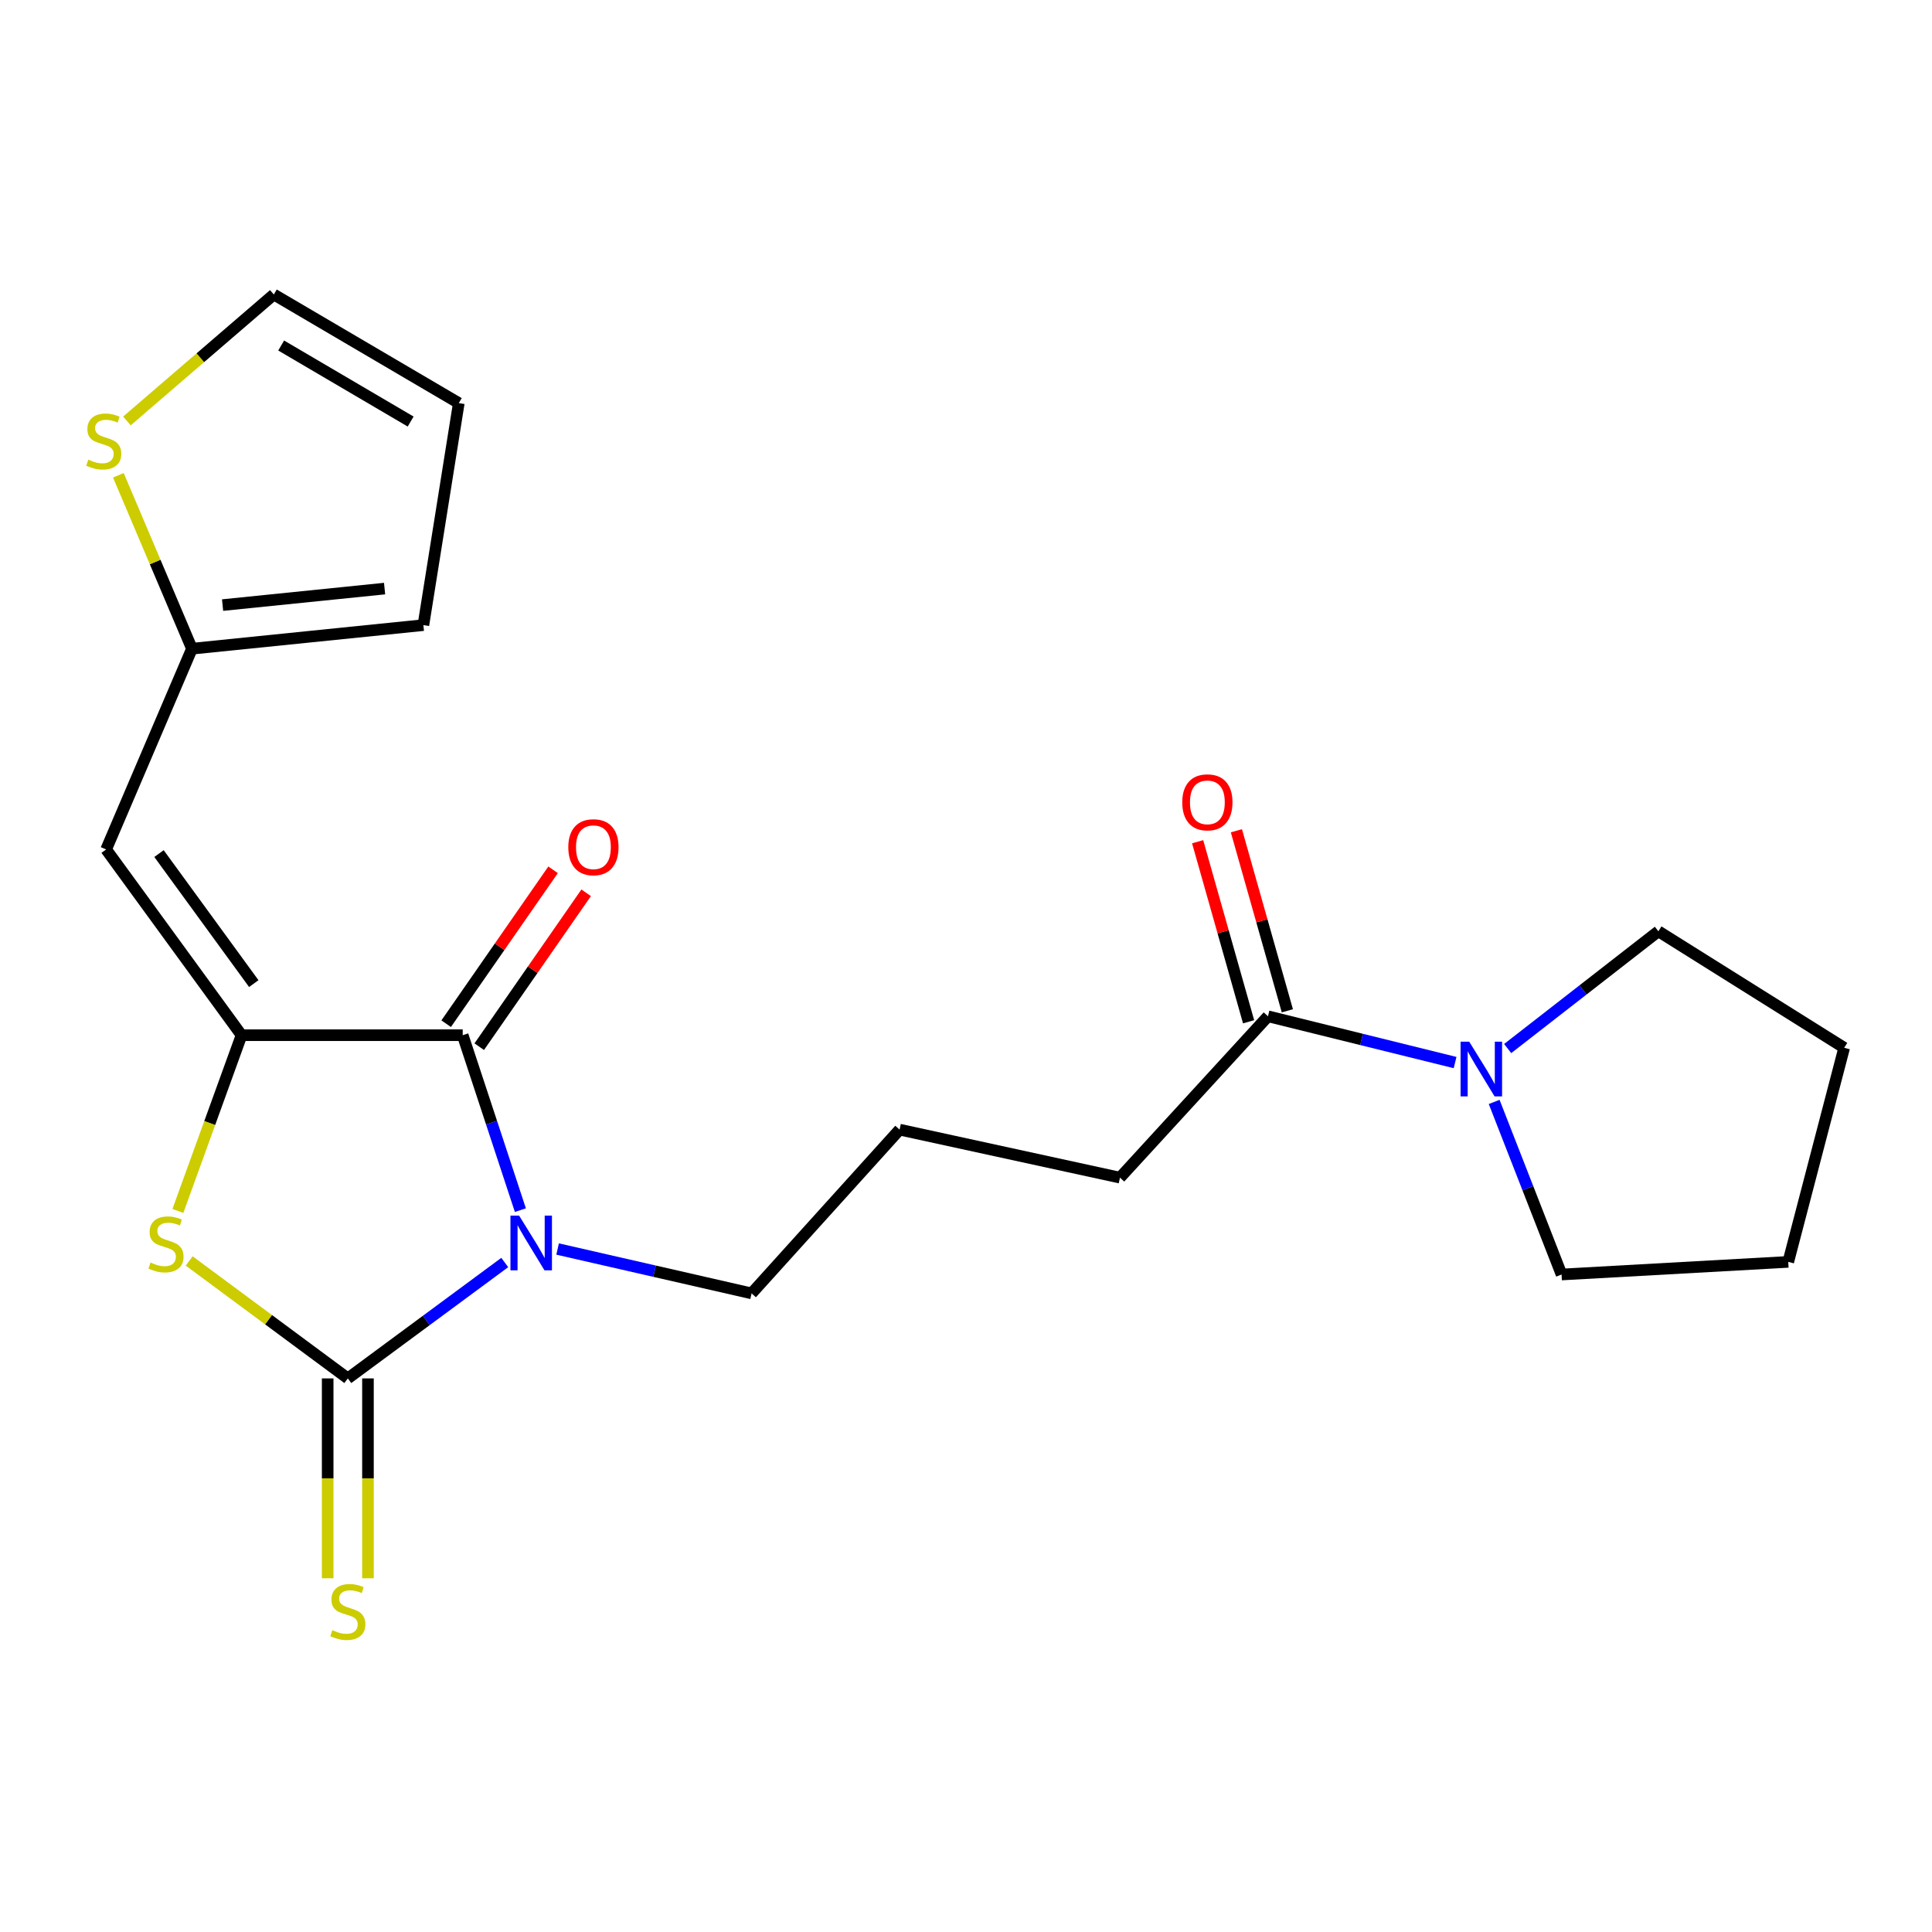 <?xml version='1.0' encoding='iso-8859-1'?>
<svg version='1.1' baseProfile='full'
              xmlns='http://www.w3.org/2000/svg'
                      xmlns:rdkit='http://www.rdkit.org/xml'
                      xmlns:xlink='http://www.w3.org/1999/xlink'
                  xml:space='preserve'
width='1000px' height='1000px' viewBox='0 0 1000 1000'>
<!-- END OF HEADER -->
<rect style='opacity:1.0;fill:#FFFFFF;stroke:none' width='1000' height='1000' x='0' y='0'> </rect>
<path class='bond-0' d='M 261.261,653.471 L 220.645,683.465' style='fill:none;fill-rule:evenodd;stroke:#0000FF;stroke-width:6px;stroke-linecap:butt;stroke-linejoin:miter;stroke-opacity:1' />
<path class='bond-0' d='M 220.645,683.465 L 180.03,713.46' style='fill:none;fill-rule:evenodd;stroke:#000000;stroke-width:6px;stroke-linecap:butt;stroke-linejoin:miter;stroke-opacity:1' />
<path class='bond-2' d='M 269.349,626.37 L 254.422,581.093' style='fill:none;fill-rule:evenodd;stroke:#0000FF;stroke-width:6px;stroke-linecap:butt;stroke-linejoin:miter;stroke-opacity:1' />
<path class='bond-2' d='M 254.422,581.093 L 239.496,535.815' style='fill:none;fill-rule:evenodd;stroke:#000000;stroke-width:6px;stroke-linecap:butt;stroke-linejoin:miter;stroke-opacity:1' />
<path class='bond-15' d='M 288.616,646.487 L 338.823,657.972' style='fill:none;fill-rule:evenodd;stroke:#0000FF;stroke-width:6px;stroke-linecap:butt;stroke-linejoin:miter;stroke-opacity:1' />
<path class='bond-15' d='M 338.823,657.972 L 389.029,669.457' style='fill:none;fill-rule:evenodd;stroke:#000000;stroke-width:6px;stroke-linecap:butt;stroke-linejoin:miter;stroke-opacity:1' />
<path class='bond-3' d='M 180.03,713.46 L 138.979,683.064' style='fill:none;fill-rule:evenodd;stroke:#000000;stroke-width:6px;stroke-linecap:butt;stroke-linejoin:miter;stroke-opacity:1' />
<path class='bond-3' d='M 138.979,683.064 L 97.927,652.669' style='fill:none;fill-rule:evenodd;stroke:#CCCC00;stroke-width:6px;stroke-linecap:butt;stroke-linejoin:miter;stroke-opacity:1' />
<path class='bond-8' d='M 169.605,713.46 L 169.605,765.186' style='fill:none;fill-rule:evenodd;stroke:#000000;stroke-width:6px;stroke-linecap:butt;stroke-linejoin:miter;stroke-opacity:1' />
<path class='bond-8' d='M 169.605,765.186 L 169.605,816.913' style='fill:none;fill-rule:evenodd;stroke:#CCCC00;stroke-width:6px;stroke-linecap:butt;stroke-linejoin:miter;stroke-opacity:1' />
<path class='bond-8' d='M 190.454,713.46 L 190.454,765.186' style='fill:none;fill-rule:evenodd;stroke:#000000;stroke-width:6px;stroke-linecap:butt;stroke-linejoin:miter;stroke-opacity:1' />
<path class='bond-8' d='M 190.454,765.186 L 190.454,816.913' style='fill:none;fill-rule:evenodd;stroke:#CCCC00;stroke-width:6px;stroke-linecap:butt;stroke-linejoin:miter;stroke-opacity:1' />
<path class='bond-1' d='M 125.023,535.815 L 239.496,535.815' style='fill:none;fill-rule:evenodd;stroke:#000000;stroke-width:6px;stroke-linecap:butt;stroke-linejoin:miter;stroke-opacity:1' />
<path class='bond-4' d='M 125.023,535.815 L 54.936,439.667' style='fill:none;fill-rule:evenodd;stroke:#000000;stroke-width:6px;stroke-linecap:butt;stroke-linejoin:miter;stroke-opacity:1' />
<path class='bond-4' d='M 131.358,509.112 L 82.297,441.808' style='fill:none;fill-rule:evenodd;stroke:#000000;stroke-width:6px;stroke-linecap:butt;stroke-linejoin:miter;stroke-opacity:1' />
<path class='bond-22' d='M 125.023,535.815 L 108.549,581.301' style='fill:none;fill-rule:evenodd;stroke:#000000;stroke-width:6px;stroke-linecap:butt;stroke-linejoin:miter;stroke-opacity:1' />
<path class='bond-22' d='M 108.549,581.301 L 92.074,626.787' style='fill:none;fill-rule:evenodd;stroke:#CCCC00;stroke-width:6px;stroke-linecap:butt;stroke-linejoin:miter;stroke-opacity:1' />
<path class='bond-10' d='M 248.057,541.763 L 275.727,501.937' style='fill:none;fill-rule:evenodd;stroke:#000000;stroke-width:6px;stroke-linecap:butt;stroke-linejoin:miter;stroke-opacity:1' />
<path class='bond-10' d='M 275.727,501.937 L 303.397,462.111' style='fill:none;fill-rule:evenodd;stroke:#FF0000;stroke-width:6px;stroke-linecap:butt;stroke-linejoin:miter;stroke-opacity:1' />
<path class='bond-10' d='M 230.935,529.867 L 258.605,490.041' style='fill:none;fill-rule:evenodd;stroke:#000000;stroke-width:6px;stroke-linecap:butt;stroke-linejoin:miter;stroke-opacity:1' />
<path class='bond-10' d='M 258.605,490.041 L 286.275,450.215' style='fill:none;fill-rule:evenodd;stroke:#FF0000;stroke-width:6px;stroke-linecap:butt;stroke-linejoin:miter;stroke-opacity:1' />
<path class='bond-7' d='M 54.936,439.667 L 99.356,335.769' style='fill:none;fill-rule:evenodd;stroke:#000000;stroke-width:6px;stroke-linecap:butt;stroke-linejoin:miter;stroke-opacity:1' />
<path class='bond-5' d='M 753.147,549.98 L 704.724,538.004' style='fill:none;fill-rule:evenodd;stroke:#0000FF;stroke-width:6px;stroke-linecap:butt;stroke-linejoin:miter;stroke-opacity:1' />
<path class='bond-5' d='M 704.724,538.004 L 656.301,526.028' style='fill:none;fill-rule:evenodd;stroke:#000000;stroke-width:6px;stroke-linecap:butt;stroke-linejoin:miter;stroke-opacity:1' />
<path class='bond-17' d='M 773.377,570.354 L 790.822,615.018' style='fill:none;fill-rule:evenodd;stroke:#0000FF;stroke-width:6px;stroke-linecap:butt;stroke-linejoin:miter;stroke-opacity:1' />
<path class='bond-17' d='M 790.822,615.018 L 808.267,659.681' style='fill:none;fill-rule:evenodd;stroke:#000000;stroke-width:6px;stroke-linecap:butt;stroke-linejoin:miter;stroke-opacity:1' />
<path class='bond-18' d='M 780.374,542.725 L 819.374,512.381' style='fill:none;fill-rule:evenodd;stroke:#0000FF;stroke-width:6px;stroke-linecap:butt;stroke-linejoin:miter;stroke-opacity:1' />
<path class='bond-18' d='M 819.374,512.381 L 858.374,482.036' style='fill:none;fill-rule:evenodd;stroke:#000000;stroke-width:6px;stroke-linecap:butt;stroke-linejoin:miter;stroke-opacity:1' />
<path class='bond-6' d='M 656.301,526.028 L 579.693,609.551' style='fill:none;fill-rule:evenodd;stroke:#000000;stroke-width:6px;stroke-linecap:butt;stroke-linejoin:miter;stroke-opacity:1' />
<path class='bond-13' d='M 666.332,523.189 L 653.145,476.597' style='fill:none;fill-rule:evenodd;stroke:#000000;stroke-width:6px;stroke-linecap:butt;stroke-linejoin:miter;stroke-opacity:1' />
<path class='bond-13' d='M 653.145,476.597 L 639.958,430.004' style='fill:none;fill-rule:evenodd;stroke:#FF0000;stroke-width:6px;stroke-linecap:butt;stroke-linejoin:miter;stroke-opacity:1' />
<path class='bond-13' d='M 646.271,528.867 L 633.084,482.274' style='fill:none;fill-rule:evenodd;stroke:#000000;stroke-width:6px;stroke-linecap:butt;stroke-linejoin:miter;stroke-opacity:1' />
<path class='bond-13' d='M 633.084,482.274 L 619.897,435.682' style='fill:none;fill-rule:evenodd;stroke:#FF0000;stroke-width:6px;stroke-linecap:butt;stroke-linejoin:miter;stroke-opacity:1' />
<path class='bond-9' d='M 99.356,335.769 L 80.309,290.886' style='fill:none;fill-rule:evenodd;stroke:#000000;stroke-width:6px;stroke-linecap:butt;stroke-linejoin:miter;stroke-opacity:1' />
<path class='bond-9' d='M 80.309,290.886 L 61.263,246.002' style='fill:none;fill-rule:evenodd;stroke:#CCCC00;stroke-width:6px;stroke-linecap:butt;stroke-linejoin:miter;stroke-opacity:1' />
<path class='bond-12' d='M 99.356,335.769 L 219.145,323.561' style='fill:none;fill-rule:evenodd;stroke:#000000;stroke-width:6px;stroke-linecap:butt;stroke-linejoin:miter;stroke-opacity:1' />
<path class='bond-12' d='M 115.211,313.197 L 199.063,304.651' style='fill:none;fill-rule:evenodd;stroke:#000000;stroke-width:6px;stroke-linecap:butt;stroke-linejoin:miter;stroke-opacity:1' />
<path class='bond-11' d='M 65.692,217.884 L 103.709,185.155' style='fill:none;fill-rule:evenodd;stroke:#CCCC00;stroke-width:6px;stroke-linecap:butt;stroke-linejoin:miter;stroke-opacity:1' />
<path class='bond-11' d='M 103.709,185.155 L 141.726,152.426' style='fill:none;fill-rule:evenodd;stroke:#000000;stroke-width:6px;stroke-linecap:butt;stroke-linejoin:miter;stroke-opacity:1' />
<path class='bond-23' d='M 141.726,152.426 L 237.469,208.649' style='fill:none;fill-rule:evenodd;stroke:#000000;stroke-width:6px;stroke-linecap:butt;stroke-linejoin:miter;stroke-opacity:1' />
<path class='bond-23' d='M 145.53,178.838 L 212.55,218.194' style='fill:none;fill-rule:evenodd;stroke:#000000;stroke-width:6px;stroke-linecap:butt;stroke-linejoin:miter;stroke-opacity:1' />
<path class='bond-14' d='M 219.145,323.561 L 237.469,208.649' style='fill:none;fill-rule:evenodd;stroke:#000000;stroke-width:6px;stroke-linecap:butt;stroke-linejoin:miter;stroke-opacity:1' />
<path class='bond-19' d='M 389.029,669.457 L 465.626,584.694' style='fill:none;fill-rule:evenodd;stroke:#000000;stroke-width:6px;stroke-linecap:butt;stroke-linejoin:miter;stroke-opacity:1' />
<path class='bond-16' d='M 579.693,609.551 L 465.626,584.694' style='fill:none;fill-rule:evenodd;stroke:#000000;stroke-width:6px;stroke-linecap:butt;stroke-linejoin:miter;stroke-opacity:1' />
<path class='bond-21' d='M 808.267,659.681 L 925.6,653.148' style='fill:none;fill-rule:evenodd;stroke:#000000;stroke-width:6px;stroke-linecap:butt;stroke-linejoin:miter;stroke-opacity:1' />
<path class='bond-20' d='M 858.374,482.036 L 954.545,542.336' style='fill:none;fill-rule:evenodd;stroke:#000000;stroke-width:6px;stroke-linecap:butt;stroke-linejoin:miter;stroke-opacity:1' />
<path class='bond-24' d='M 954.545,542.336 L 925.6,653.148' style='fill:none;fill-rule:evenodd;stroke:#000000;stroke-width:6px;stroke-linecap:butt;stroke-linejoin:miter;stroke-opacity:1' />
<path  class='atom-0' d='M 268.691 629.201
L 277.971 644.201
Q 278.891 645.681, 280.371 648.361
Q 281.851 651.041, 281.931 651.201
L 281.931 629.201
L 285.691 629.201
L 285.691 657.521
L 281.811 657.521
L 271.851 641.121
Q 270.691 639.201, 269.451 637.001
Q 268.251 634.801, 267.891 634.121
L 267.891 657.521
L 264.211 657.521
L 264.211 629.201
L 268.691 629.201
' fill='#0000FF'/>
<path  class='atom-4' d='M 77.92 653.498
Q 78.24 653.618, 79.56 654.178
Q 80.88 654.738, 82.32 655.098
Q 83.8 655.418, 85.24 655.418
Q 87.92 655.418, 89.48 654.138
Q 91.04 652.818, 91.04 650.538
Q 91.04 648.978, 90.24 648.018
Q 89.48 647.058, 88.28 646.538
Q 87.08 646.018, 85.08 645.418
Q 82.56 644.658, 81.04 643.938
Q 79.56 643.218, 78.48 641.698
Q 77.44 640.178, 77.44 637.618
Q 77.44 634.058, 79.84 631.858
Q 82.28 629.658, 87.08 629.658
Q 90.36 629.658, 94.08 631.218
L 93.16 634.298
Q 89.76 632.898, 87.2 632.898
Q 84.44 632.898, 82.92 634.058
Q 81.4 635.178, 81.44 637.138
Q 81.44 638.658, 82.2 639.578
Q 83 640.498, 84.12 641.018
Q 85.28 641.538, 87.2 642.138
Q 89.76 642.938, 91.28 643.738
Q 92.8 644.538, 93.88 646.178
Q 95 647.778, 95 650.538
Q 95 654.458, 92.36 656.578
Q 89.76 658.658, 85.4 658.658
Q 82.88 658.658, 80.96 658.098
Q 79.08 657.578, 76.84 656.658
L 77.92 653.498
' fill='#CCCC00'/>
<path  class='atom-6' d='M 760.471 539.18
L 769.751 554.18
Q 770.671 555.66, 772.151 558.34
Q 773.631 561.02, 773.711 561.18
L 773.711 539.18
L 777.471 539.18
L 777.471 567.5
L 773.591 567.5
L 763.631 551.1
Q 762.471 549.18, 761.231 546.98
Q 760.031 544.78, 759.671 544.1
L 759.671 567.5
L 755.991 567.5
L 755.991 539.18
L 760.471 539.18
' fill='#0000FF'/>
<path  class='atom-9' d='M 172.03 843.768
Q 172.35 843.888, 173.67 844.448
Q 174.99 845.008, 176.43 845.368
Q 177.91 845.688, 179.35 845.688
Q 182.03 845.688, 183.59 844.408
Q 185.15 843.088, 185.15 840.808
Q 185.15 839.248, 184.35 838.288
Q 183.59 837.328, 182.39 836.808
Q 181.19 836.288, 179.19 835.688
Q 176.67 834.928, 175.15 834.208
Q 173.67 833.488, 172.59 831.968
Q 171.55 830.448, 171.55 827.888
Q 171.55 824.328, 173.95 822.128
Q 176.39 819.928, 181.19 819.928
Q 184.47 819.928, 188.19 821.488
L 187.27 824.568
Q 183.87 823.168, 181.31 823.168
Q 178.55 823.168, 177.03 824.328
Q 175.51 825.448, 175.55 827.408
Q 175.55 828.928, 176.31 829.848
Q 177.11 830.768, 178.23 831.288
Q 179.39 831.808, 181.31 832.408
Q 183.87 833.208, 185.39 834.008
Q 186.91 834.808, 187.99 836.448
Q 189.11 838.048, 189.11 840.808
Q 189.11 844.728, 186.47 846.848
Q 183.87 848.928, 179.51 848.928
Q 176.99 848.928, 175.07 848.368
Q 173.19 847.848, 170.95 846.928
L 172.03 843.768
' fill='#CCCC00'/>
<path  class='atom-10' d='M 45.708 237.92
Q 46.028 238.04, 47.348 238.6
Q 48.668 239.16, 50.108 239.52
Q 51.588 239.84, 53.028 239.84
Q 55.708 239.84, 57.268 238.56
Q 58.828 237.24, 58.828 234.96
Q 58.828 233.4, 58.028 232.44
Q 57.268 231.48, 56.068 230.96
Q 54.868 230.44, 52.868 229.84
Q 50.348 229.08, 48.828 228.36
Q 47.348 227.64, 46.268 226.12
Q 45.228 224.6, 45.228 222.04
Q 45.228 218.48, 47.628 216.28
Q 50.068 214.08, 54.868 214.08
Q 58.148 214.08, 61.868 215.64
L 60.948 218.72
Q 57.548 217.32, 54.988 217.32
Q 52.228 217.32, 50.708 218.48
Q 49.188 219.6, 49.228 221.56
Q 49.228 223.08, 49.988 224
Q 50.788 224.92, 51.908 225.44
Q 53.068 225.96, 54.988 226.56
Q 57.548 227.36, 59.068 228.16
Q 60.588 228.96, 61.668 230.6
Q 62.788 232.2, 62.788 234.96
Q 62.788 238.88, 60.148 241
Q 57.548 243.08, 53.188 243.08
Q 50.668 243.08, 48.748 242.52
Q 46.868 242, 44.628 241.08
L 45.708 237.92
' fill='#CCCC00'/>
<path  class='atom-11' d='M 294.151 438.519
Q 294.151 431.719, 297.511 427.919
Q 300.871 424.119, 307.151 424.119
Q 313.431 424.119, 316.791 427.919
Q 320.151 431.719, 320.151 438.519
Q 320.151 445.399, 316.751 449.319
Q 313.351 453.199, 307.151 453.199
Q 300.911 453.199, 297.511 449.319
Q 294.151 445.439, 294.151 438.519
M 307.151 449.999
Q 311.471 449.999, 313.791 447.119
Q 316.151 444.199, 316.151 438.519
Q 316.151 432.959, 313.791 430.159
Q 311.471 427.319, 307.151 427.319
Q 302.831 427.319, 300.471 430.119
Q 298.151 432.919, 298.151 438.519
Q 298.151 444.239, 300.471 447.119
Q 302.831 449.999, 307.151 449.999
' fill='#FF0000'/>
<path  class='atom-14' d='M 611.935 415.284
Q 611.935 408.484, 615.295 404.684
Q 618.655 400.884, 624.935 400.884
Q 631.215 400.884, 634.575 404.684
Q 637.935 408.484, 637.935 415.284
Q 637.935 422.164, 634.535 426.084
Q 631.135 429.964, 624.935 429.964
Q 618.695 429.964, 615.295 426.084
Q 611.935 422.204, 611.935 415.284
M 624.935 426.764
Q 629.255 426.764, 631.575 423.884
Q 633.935 420.964, 633.935 415.284
Q 633.935 409.724, 631.575 406.924
Q 629.255 404.084, 624.935 404.084
Q 620.615 404.084, 618.255 406.884
Q 615.935 409.684, 615.935 415.284
Q 615.935 421.004, 618.255 423.884
Q 620.615 426.764, 624.935 426.764
' fill='#FF0000'/>
</svg>
